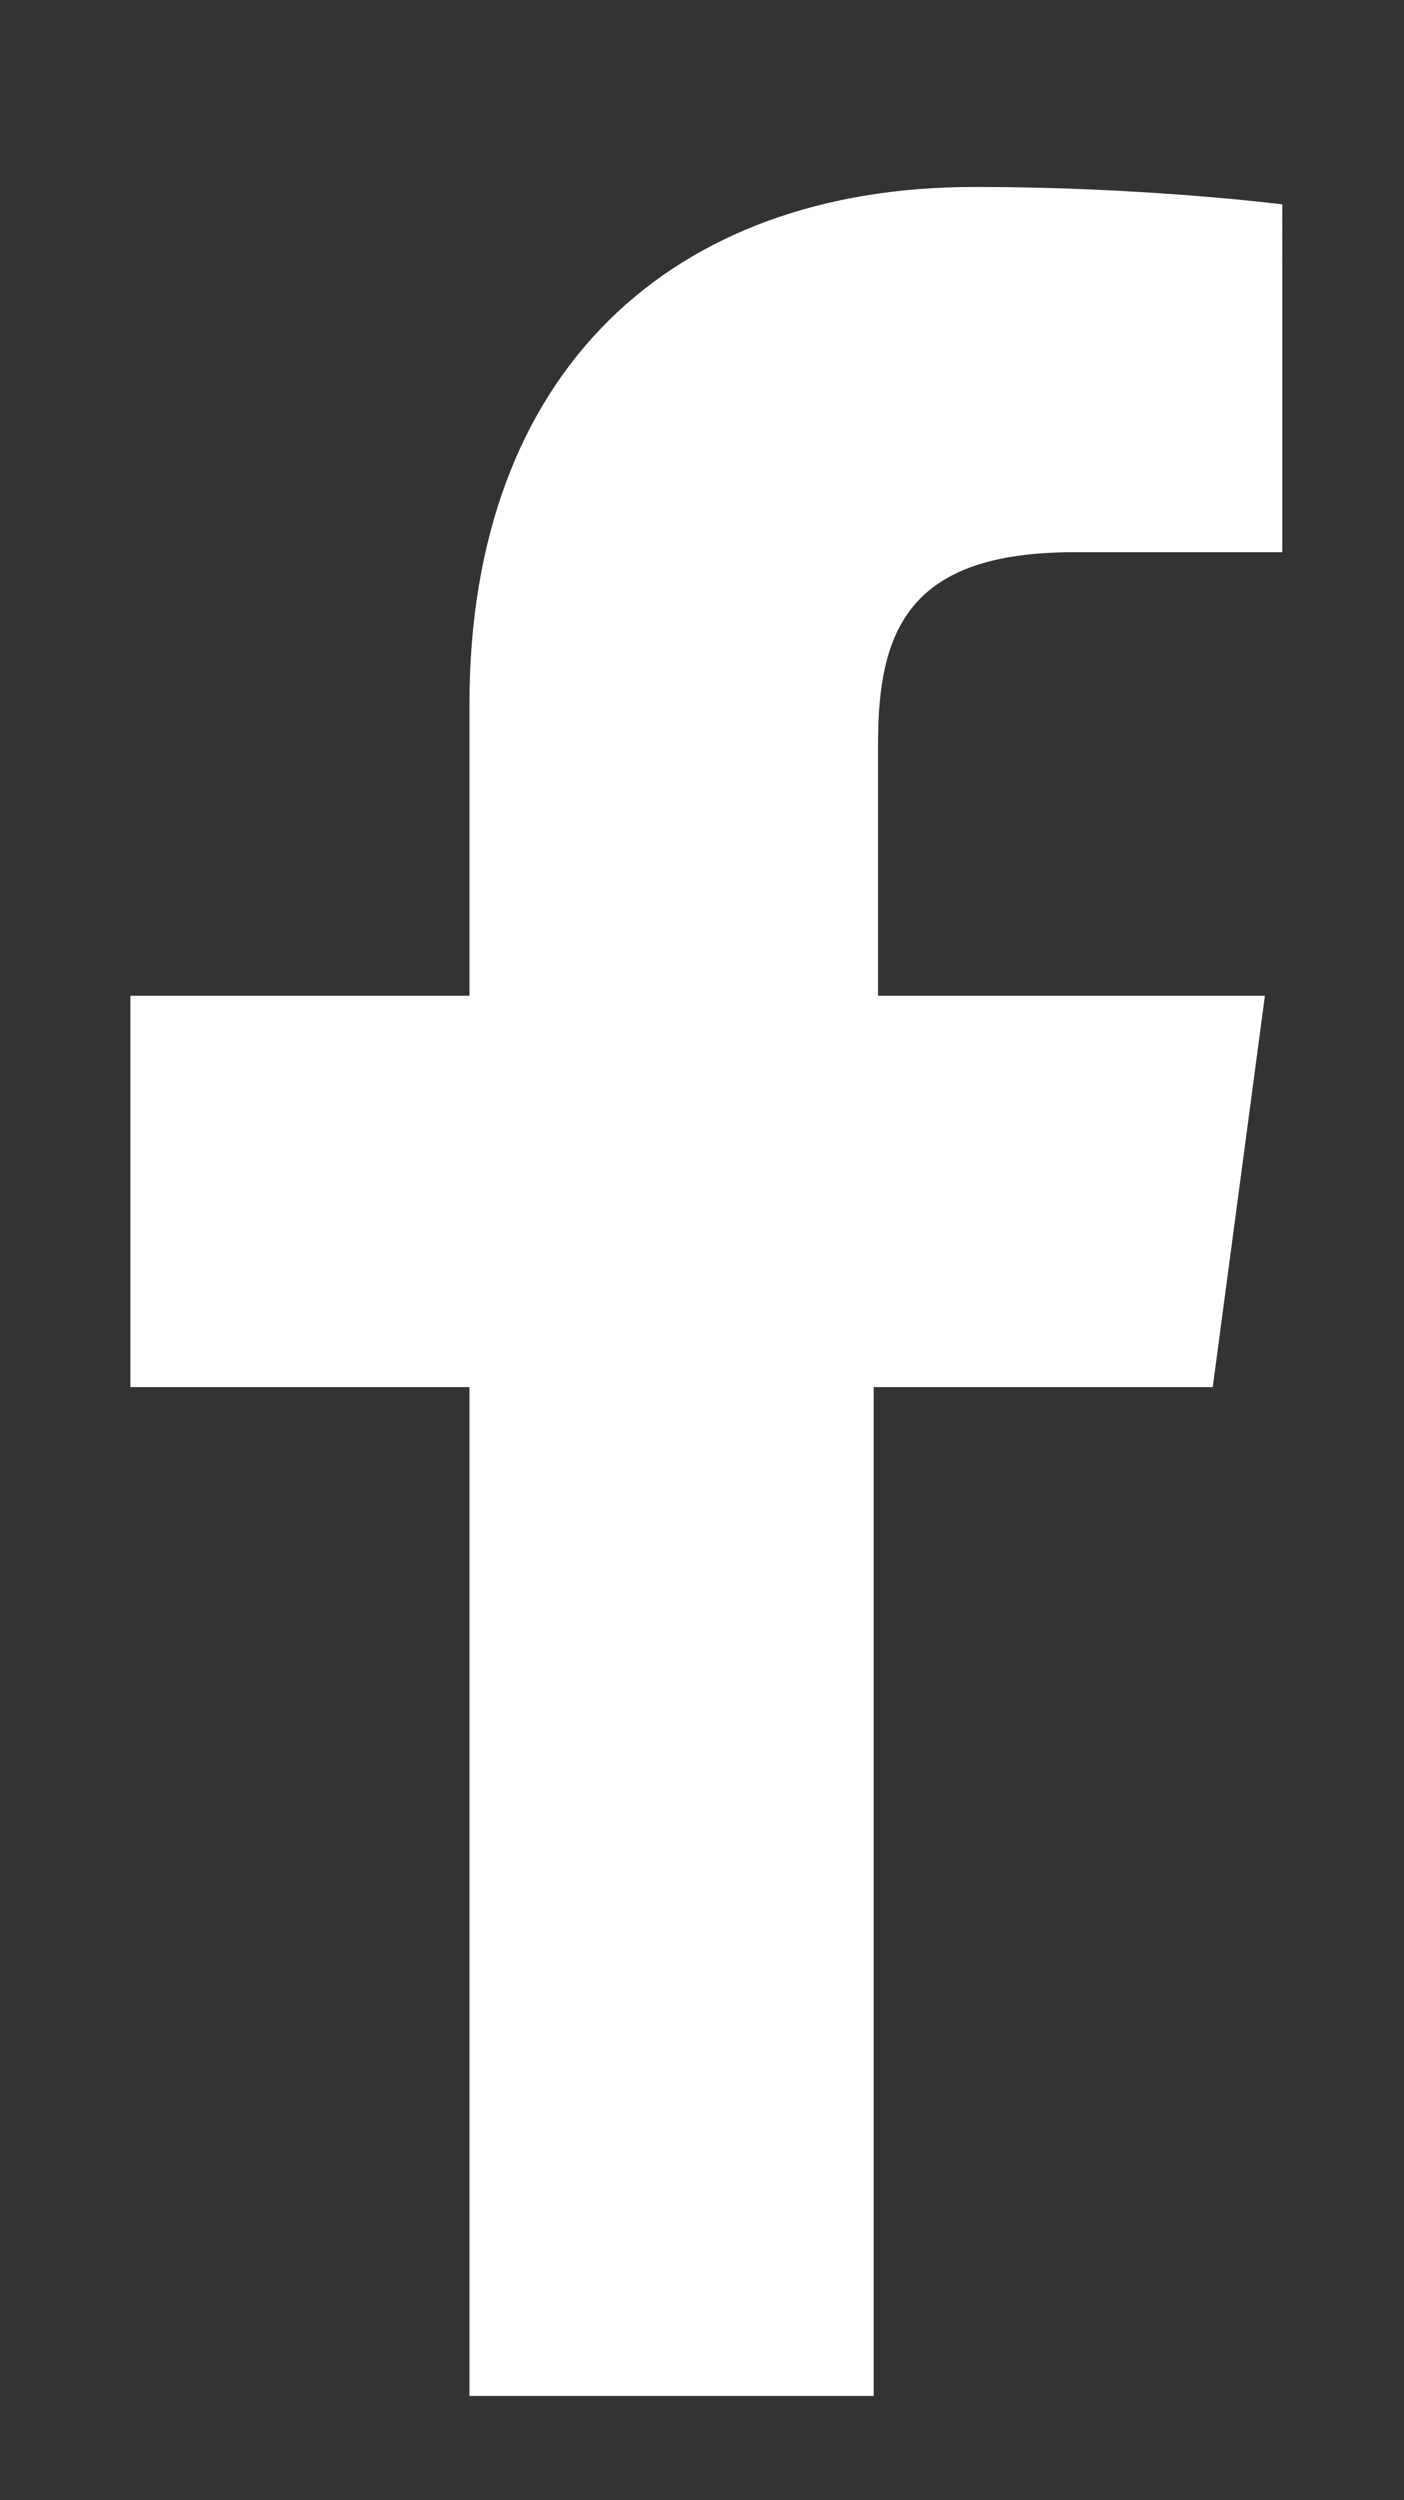 <?xml version="1.0" encoding="UTF-8"?>
<svg id="Layer_1" xmlns="http://www.w3.org/2000/svg" version="1.1" viewBox="0 0 32.3 57.5">
  <rect x="0" y="0" width="32.3" height="57.5" fill="#333333" stroke="none"/>
  <!-- Generator: Adobe Illustrator 29.1.0, SVG Export Plug-In . SVG Version: 2.1.0 Build 142)  -->
  <defs>
    <style>
      .st0 {
        fill: #ffffff;
      }
    </style>
  </defs>
  <path id="path4180" class="st0" d="M22.4,4.3c-6.9,0-11.6,4.2-11.6,11.9v6.7H3v9h7.8v23.2h9.3v-23.2h7.8l1.2-9h-8.9v-5.8c0-2.6.7-4.4,4.5-4.4h4.8V4.7c-.8-.1-3.7-.4-7-.4h0Z"/>
</svg>